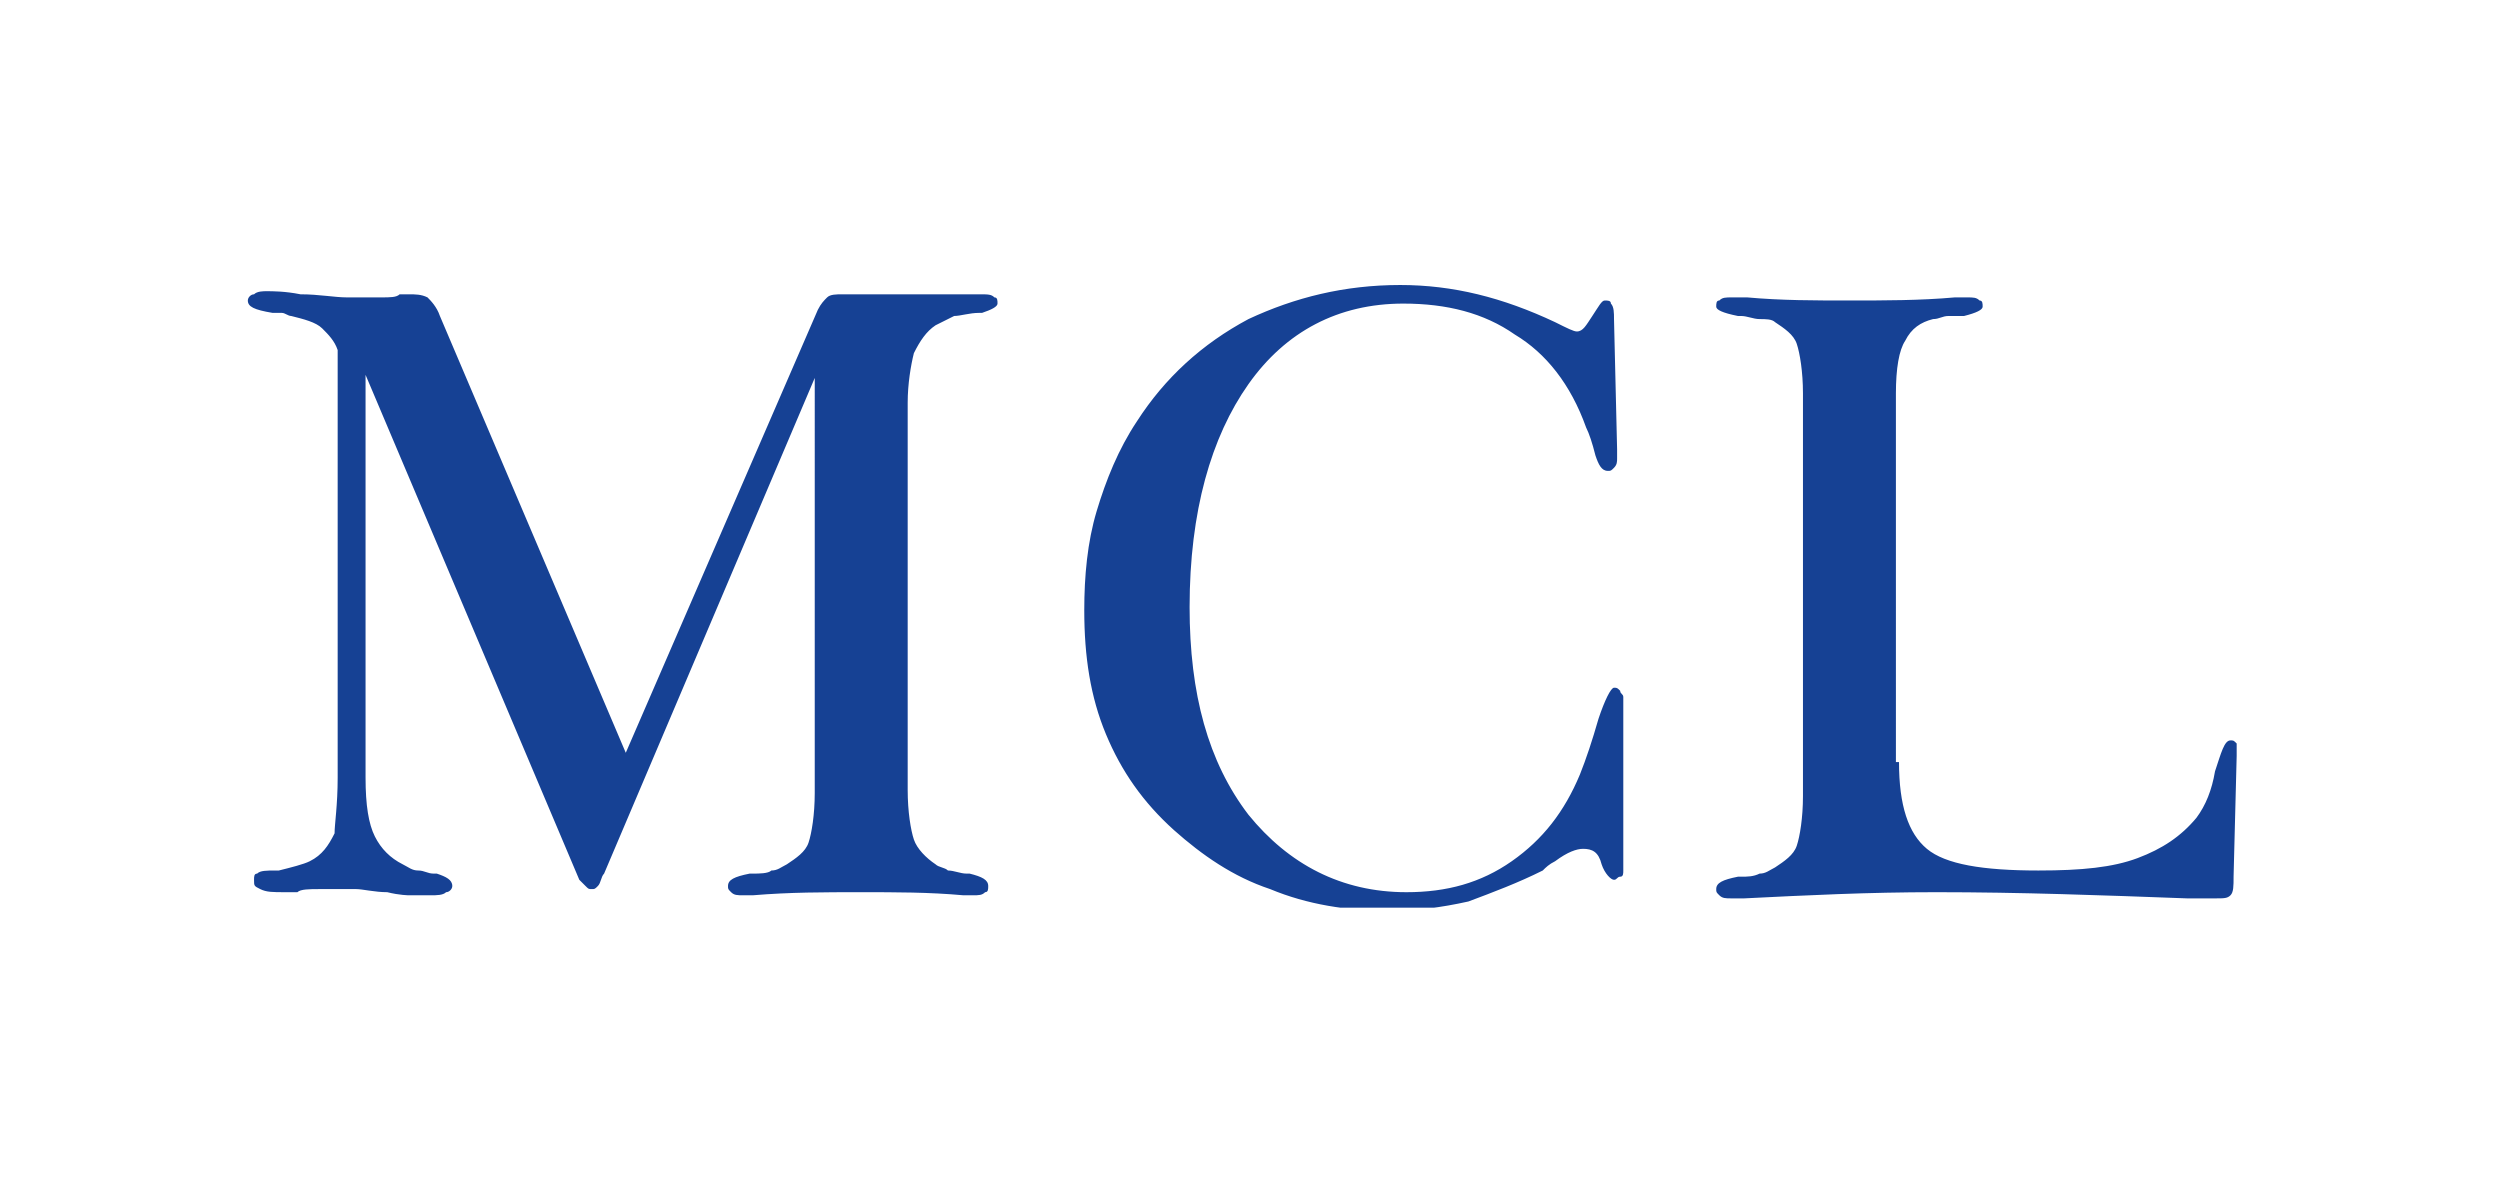 <?xml version="1.0" encoding="utf-8"?>
<!-- Generator: Adobe Illustrator 18.1.1, SVG Export Plug-In . SVG Version: 6.00 Build 0)  -->
<svg version="1.1" id="Ebene_1" xmlns="http://www.w3.org/2000/svg" xmlns:xlink="http://www.w3.org/1999/xlink" x="0px" y="0px"
	 viewBox="0 0 80.7 38.7" enable-background="new 0 0 80.7 38.7" xml:space="preserve">
<g>
	<defs>
		<rect id="SVGID_1_" x="8" y="9.1" width="64.3" height="20.2"/>
	</defs>
	<clipPath id="SVGID_2_">
		<use xlink:href="#SVGID_1_"  overflow="visible"/>
	</clipPath>
	<path clip-path="url(#SVGID_2_)" fill="#164194" d="M10.9,25.1V11.3c-0.1-0.3-0.3-0.5-0.5-0.7c-0.2-0.2-0.6-0.3-1-0.4
		c-0.1,0-0.2-0.1-0.3-0.1c-0.1,0-0.2,0-0.3,0h0C8.2,10,8,9.9,8,9.7c0-0.1,0.1-0.2,0.2-0.2c0.1-0.1,0.3-0.1,0.4-0.1
		c0.2,0,0.6,0,1.1,0.1c0.6,0,1.1,0.1,1.5,0.1c0.5,0,0.9,0,1.1,0c0.3,0,0.5,0,0.6-0.1h0.3c0.2,0,0.4,0,0.6,0.1
		c0.1,0.1,0.3,0.3,0.4,0.6l6,14.1L26.4,10c0.1-0.2,0.2-0.3,0.3-0.4c0.1-0.1,0.3-0.1,0.5-0.1c0.1,0,0.1,0,0.2,0c0.1,0,0.2,0,0.2,0
		c0.1,0,0.2,0,0.4,0c0.2,0,0.3,0,0.5,0c0.4,0,1,0,1.7,0c0.7,0,1.1,0,1.4,0c0.3,0,0.4,0,0.5,0.1c0.1,0,0.1,0.1,0.1,0.2
		c0,0.1-0.2,0.2-0.5,0.3c0,0-0.1,0-0.1,0c-0.3,0-0.6,0.1-0.8,0.1c-0.2,0.1-0.4,0.2-0.6,0.3c-0.3,0.2-0.5,0.5-0.7,0.9
		c-0.1,0.4-0.2,1-0.2,1.6v12.5c0,0.7,0.1,1.3,0.2,1.6c0.1,0.3,0.4,0.6,0.7,0.8c0.1,0.1,0.3,0.1,0.4,0.2c0.2,0,0.4,0.1,0.6,0.1
		c0,0,0.1,0,0.1,0c0.4,0.1,0.6,0.2,0.6,0.4c0,0.1,0,0.2-0.1,0.2c-0.1,0.1-0.2,0.1-0.4,0.1c0,0-0.1,0-0.3,0c-1.1-0.1-2.2-0.1-3.3-0.1
		c-1.2,0-2.3,0-3.5,0.1c-0.2,0-0.3,0-0.3,0c-0.2,0-0.3,0-0.4-0.1c-0.1-0.1-0.1-0.1-0.1-0.2c0-0.2,0.2-0.3,0.7-0.4c0,0,0.1,0,0.1,0
		c0.2,0,0.5,0,0.6-0.1c0.2,0,0.3-0.1,0.5-0.2c0.3-0.2,0.6-0.4,0.7-0.7c0.1-0.3,0.2-0.9,0.2-1.6V12.2l-6.8,16
		c-0.1,0.1-0.1,0.3-0.2,0.4c-0.1,0.1-0.1,0.1-0.2,0.1c-0.1,0-0.1,0-0.2-0.1c-0.1-0.1-0.1-0.1-0.2-0.2l-6.9-16.3v13
		c0,0.9,0.1,1.5,0.3,1.9c0.2,0.4,0.5,0.7,0.9,0.9c0.2,0.1,0.3,0.2,0.5,0.2c0.2,0,0.3,0.1,0.5,0.1c0,0,0.1,0,0.1,0
		c0.3,0.1,0.5,0.2,0.5,0.4c0,0.1-0.1,0.2-0.2,0.2c-0.1,0.1-0.3,0.1-0.5,0.1c0,0-0.1,0-0.3,0c-0.1,0-0.3,0-0.4,0c0,0-0.3,0-0.7-0.1
		c-0.4,0-0.8-0.1-1-0.1c-0.2,0-0.4,0-0.7,0c-0.3,0-0.5,0-0.5,0c-0.3,0-0.6,0-0.7,0.1c-0.1,0-0.3,0-0.4,0c-0.4,0-0.6,0-0.8-0.1
		c-0.2-0.1-0.2-0.1-0.2-0.3c0-0.1,0-0.2,0.1-0.2c0.1-0.1,0.3-0.1,0.6-0.1c0,0,0,0,0.1,0c0.4-0.1,0.8-0.2,1-0.3
		c0.4-0.2,0.6-0.5,0.8-0.9C10.8,26.6,10.9,26,10.9,25.1 M52.4,28.1c0,0.1,0,0.2-0.1,0.2c-0.1,0-0.1,0.1-0.2,0.1
		c-0.1,0-0.3-0.2-0.4-0.5c-0.1-0.4-0.3-0.5-0.6-0.5c-0.2,0-0.5,0.1-0.9,0.4c-0.2,0.1-0.3,0.2-0.4,0.3c-0.8,0.4-1.6,0.7-2.4,1
		c-0.9,0.2-1.7,0.3-2.6,0.3c-1.3,0-2.6-0.2-3.8-0.7c-1.2-0.4-2.2-1.1-3.1-1.9c-1-0.9-1.7-1.9-2.2-3.1c-0.5-1.2-0.7-2.5-0.7-4
		c0-1.1,0.1-2.2,0.4-3.2c0.3-1,0.7-2,1.3-2.9c0.9-1.4,2.1-2.5,3.6-3.3c1.5-0.7,3.1-1.1,4.9-1.1c1.7,0,3.3,0.4,5,1.2
		c0.4,0.2,0.6,0.3,0.7,0.3c0.2,0,0.3-0.2,0.5-0.5s0.3-0.5,0.4-0.5c0.1,0,0.2,0,0.2,0.1c0.1,0.1,0.1,0.3,0.1,0.5l0.1,4.2
		c0,0.1,0,0.2,0,0.3v0c0,0.1,0,0.2-0.1,0.3c-0.1,0.1-0.1,0.1-0.2,0.1c-0.2,0-0.3-0.2-0.4-0.5c-0.1-0.4-0.2-0.7-0.3-0.9
		c-0.5-1.4-1.3-2.4-2.3-3c-1-0.7-2.2-1-3.6-1c-2.1,0-3.8,0.9-5,2.6c-1.2,1.7-1.9,4.1-1.9,7.2c0,2.8,0.6,5,1.9,6.7
		c1.3,1.6,3,2.5,5.1,2.5c1.3,0,2.4-0.3,3.4-1c1-0.7,1.7-1.6,2.2-2.8c0.2-0.5,0.4-1.1,0.6-1.8c0.2-0.6,0.4-1,0.5-1
		c0.1,0,0.1,0,0.2,0.1c0,0.1,0.1,0.1,0.1,0.2V28.1z M61.3,24.6c0,1.4,0.3,2.3,0.9,2.8c0.6,0.5,1.8,0.7,3.6,0.7
		c1.4,0,2.4-0.1,3.2-0.4c0.8-0.3,1.4-0.7,1.9-1.3c0.3-0.4,0.5-0.9,0.6-1.5c0.2-0.6,0.3-1,0.5-1c0.1,0,0.1,0,0.2,0.1
		c0,0.1,0,0.2,0,0.4l-0.1,3.9c0,0.3,0,0.5-0.1,0.6c-0.1,0.1-0.2,0.1-0.5,0.1c-0.1,0-0.4,0-0.9,0c-2.7-0.1-5.4-0.2-8.1-0.2
		c-2.2,0-4.2,0.1-6.2,0.2c-0.2,0-0.4,0-0.4,0c-0.2,0-0.3,0-0.4-0.1c-0.1-0.1-0.1-0.1-0.1-0.2c0-0.2,0.2-0.3,0.7-0.4c0,0,0.1,0,0.1,0
		c0.2,0,0.4,0,0.6-0.1c0.2,0,0.3-0.1,0.5-0.2c0.3-0.2,0.6-0.4,0.7-0.7c0.1-0.3,0.2-0.9,0.2-1.6v-13c0-0.7-0.1-1.3-0.2-1.6
		c-0.1-0.3-0.4-0.5-0.7-0.7c-0.1-0.1-0.3-0.1-0.5-0.1c-0.2,0-0.4-0.1-0.6-0.1c0,0,0,0-0.1,0c-0.5-0.1-0.7-0.2-0.7-0.3
		c0-0.1,0-0.2,0.1-0.2c0.1-0.1,0.2-0.1,0.4-0.1c0.1,0,0.2,0,0.5,0c1.1,0.1,2.2,0.1,3.3,0.1c1.1,0,2.3,0,3.4-0.1c0.2,0,0.3,0,0.4,0
		c0.2,0,0.3,0,0.4,0.1c0.1,0,0.1,0.1,0.1,0.2c0,0.1-0.2,0.2-0.6,0.3c0,0-0.1,0-0.1,0c-0.1,0-0.3,0-0.4,0c-0.2,0-0.3,0.1-0.5,0.1
		c-0.4,0.1-0.7,0.3-0.9,0.7c-0.2,0.3-0.3,0.9-0.3,1.7V24.6z"/>
</g>
</svg>
